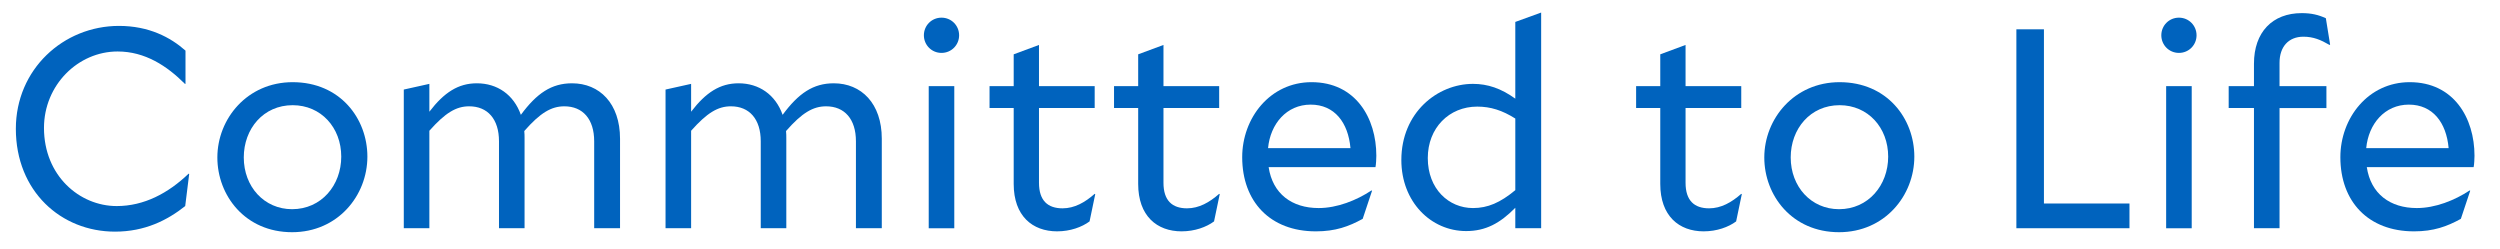 <?xml version="1.0" encoding="UTF-8"?>
<svg id="Ebene_1" data-name="Ebene 1" xmlns="http://www.w3.org/2000/svg" viewBox="0 0 320.441 31.901">
  <defs>
    <style>
      .cls-1 {
        fill: #0063be;
      }
    </style>
  </defs>
  <path class="cls-1" d="M2.032,16.505c0-7.612,6.082-13.185,13.221-13.185,3.825,0,6.593,1.457,8.523,3.169v4.261h-.073c-2.294-2.294-5.099-4.151-8.632-4.151-5.062,0-9.434,4.298-9.434,9.797,0,6.119,4.553,10.017,9.324,10.017,3.496,0,6.593-1.639,9.215-4.152l.073.037-.51,4.115c-2.295,1.821-5.173,3.278-8.997,3.278-6.92,0-12.711-5.172-12.711-13.185Z"/>
  <path class="cls-1" d="M37.511,10.533c6.083,0,9.579,4.662,9.579,9.542,0,4.99-3.788,9.688-9.652,9.688-6.01,0-9.578-4.698-9.578-9.579,0-4.953,3.823-9.651,9.651-9.651ZM31.247,20.184c0,3.752,2.622,6.629,6.191,6.629,3.752,0,6.302-3.06,6.302-6.738,0-3.715-2.586-6.592-6.229-6.592-3.752,0-6.265,3.022-6.265,6.701Z"/>
  <path class="cls-1" d="M55.034,16.76v12.493h-3.278V11.479l3.278-.729v3.57c1.894-2.478,3.715-3.643,6.083-3.643,2.622,0,4.734,1.457,5.646,4.043,2.039-2.769,3.934-4.043,6.556-4.043,3.533,0,6.155,2.586,6.155,7.103v11.473h-3.314v-11.146c0-2.841-1.457-4.479-3.824-4.479-1.676,0-3.096.838-5.136,3.169.036.291.036.655.036.983v11.473h-3.277v-11.146c0-2.841-1.457-4.479-3.824-4.479-1.676,0-3.06.838-5.1,3.132Z"/>
  <path class="cls-1" d="M88.585,16.76v12.493h-3.278V11.479l3.278-.729v3.57c1.894-2.478,3.715-3.643,6.083-3.643,2.622,0,4.734,1.457,5.646,4.043,2.039-2.769,3.934-4.043,6.556-4.043,3.533,0,6.155,2.586,6.155,7.103v11.473h-3.314v-11.146c0-2.841-1.457-4.479-3.824-4.479-1.676,0-3.096.838-5.136,3.169.036.291.036.655.036.983v11.473h-3.277v-11.146c0-2.841-1.457-4.479-3.824-4.479-1.676,0-3.06.838-5.1,3.132Z"/>
  <path class="cls-1" d="M120.678,6.781c-1.274,0-2.258-1.02-2.258-2.258s.983-2.259,2.258-2.259,2.258,1.02,2.258,2.259-.983,2.258-2.258,2.258ZM119.04,11.043h3.277v18.211h-3.277V11.043Z"/>
  <path class="cls-1" d="M135.505,29.654c-3.169,0-5.573-1.967-5.573-6.082v-9.725h-3.096v-2.805h3.096v-4.079l3.242-1.202v5.281h7.139v2.805h-7.139v9.579c0,2.294,1.129,3.277,3.022,3.277,1.53,0,2.878-.765,4.116-1.857l.073.037-.729,3.496c-.983.729-2.478,1.274-4.152,1.274Z"/>
  <path class="cls-1" d="M151.461,29.654c-3.169,0-5.573-1.967-5.573-6.082v-9.725h-3.096v-2.805h3.096v-4.079l3.242-1.202v5.281h7.139v2.805h-7.139v9.579c0,2.294,1.129,3.277,3.022,3.277,1.53,0,2.878-.765,4.116-1.857l.073.037-.729,3.496c-.983.729-2.478,1.274-4.152,1.274Z"/>
  <path class="cls-1" d="M168.655,29.654c-5.864,0-9.434-3.824-9.434-9.506,0-5.026,3.569-9.615,8.887-9.615,5.646,0,8.305,4.589,8.305,9.434,0,.364-.036,1.092-.109,1.456h-13.695c.511,3.424,2.987,5.245,6.411,5.245,2.367,0,4.844-.983,6.774-2.258l.072.036-1.201,3.606c-1.785.983-3.497,1.603-6.01,1.603ZM162.536,18.983h10.562c-.292-3.278-2.04-5.573-5.1-5.573-3.096,0-5.172,2.477-5.463,5.573Z"/>
  <path class="cls-1" d="M194.226,26.631c-1.967,2.003-3.824,2.986-6.301,2.986-4.517,0-8.305-3.751-8.305-9.105,0-6.083,4.626-9.762,9.179-9.762,1.894,0,3.606.583,5.427,1.895V2.811l3.314-1.202v27.645h-3.314v-2.622ZM188.8,26.668c1.894,0,3.496-.691,5.427-2.295v-9.178c-1.676-1.057-3.169-1.53-4.881-1.53-3.606,0-6.337,2.731-6.337,6.593,0,3.97,2.695,6.41,5.791,6.41Z"/>
  <path class="cls-1" d="M218.38,29.654c-3.169,0-5.573-1.967-5.573-6.082v-9.725h-3.096v-2.805h3.096v-4.079l3.242-1.202v5.281h7.139v2.805h-7.139v9.579c0,2.294,1.129,3.277,3.022,3.277,1.53,0,2.878-.765,4.116-1.857l.073.037-.729,3.496c-.983.729-2.478,1.274-4.152,1.274Z"/>
  <path class="cls-1" d="M235.792,10.533c6.083,0,9.58,4.662,9.58,9.542,0,4.99-3.788,9.688-9.652,9.688-6.01,0-9.579-4.698-9.579-9.579,0-4.953,3.824-9.651,9.651-9.651ZM229.527,20.184c0,3.752,2.623,6.629,6.192,6.629,3.751,0,6.301-3.06,6.301-6.738,0-3.715-2.586-6.592-6.229-6.592-3.751,0-6.265,3.022-6.265,6.701Z"/>
  <path class="cls-1" d="M258.452,3.757h3.532v22.327h10.964v3.169h-14.496V3.757Z"/>
  <path class="cls-1" d="M279.288,6.781c-1.274,0-2.258-1.02-2.258-2.258s.983-2.259,2.258-2.259,2.258,1.02,2.258,2.259-.983,2.258-2.258,2.258ZM277.649,11.043h3.277v18.211h-3.277V11.043Z"/>
  <path class="cls-1" d="M292.183,13.847v15.406h-3.278v-15.406h-3.241v-2.805h3.241v-2.878c0-4.043,2.368-6.482,6.119-6.482,1.238,0,2.149.218,3.096.655l.547,3.387-.073.037c-1.129-.656-2.076-1.057-3.351-1.057-1.894,0-3.06,1.275-3.06,3.351v2.987h6.01v2.805h-6.01Z"/>
  <path class="cls-1" d="M309.414,29.654c-5.864,0-9.434-3.824-9.434-9.506,0-5.026,3.569-9.615,8.887-9.615,5.646,0,8.305,4.589,8.305,9.434,0,.364-.036,1.092-.109,1.456h-13.695c.511,3.424,2.987,5.245,6.411,5.245,2.367,0,4.844-.983,6.774-2.258l.072.036-1.201,3.606c-1.785.983-3.497,1.603-6.01,1.603ZM303.295,18.983h10.562c-.291-3.278-2.04-5.573-5.1-5.573-3.096,0-5.172,2.477-5.463,5.573Z"/>
</svg>